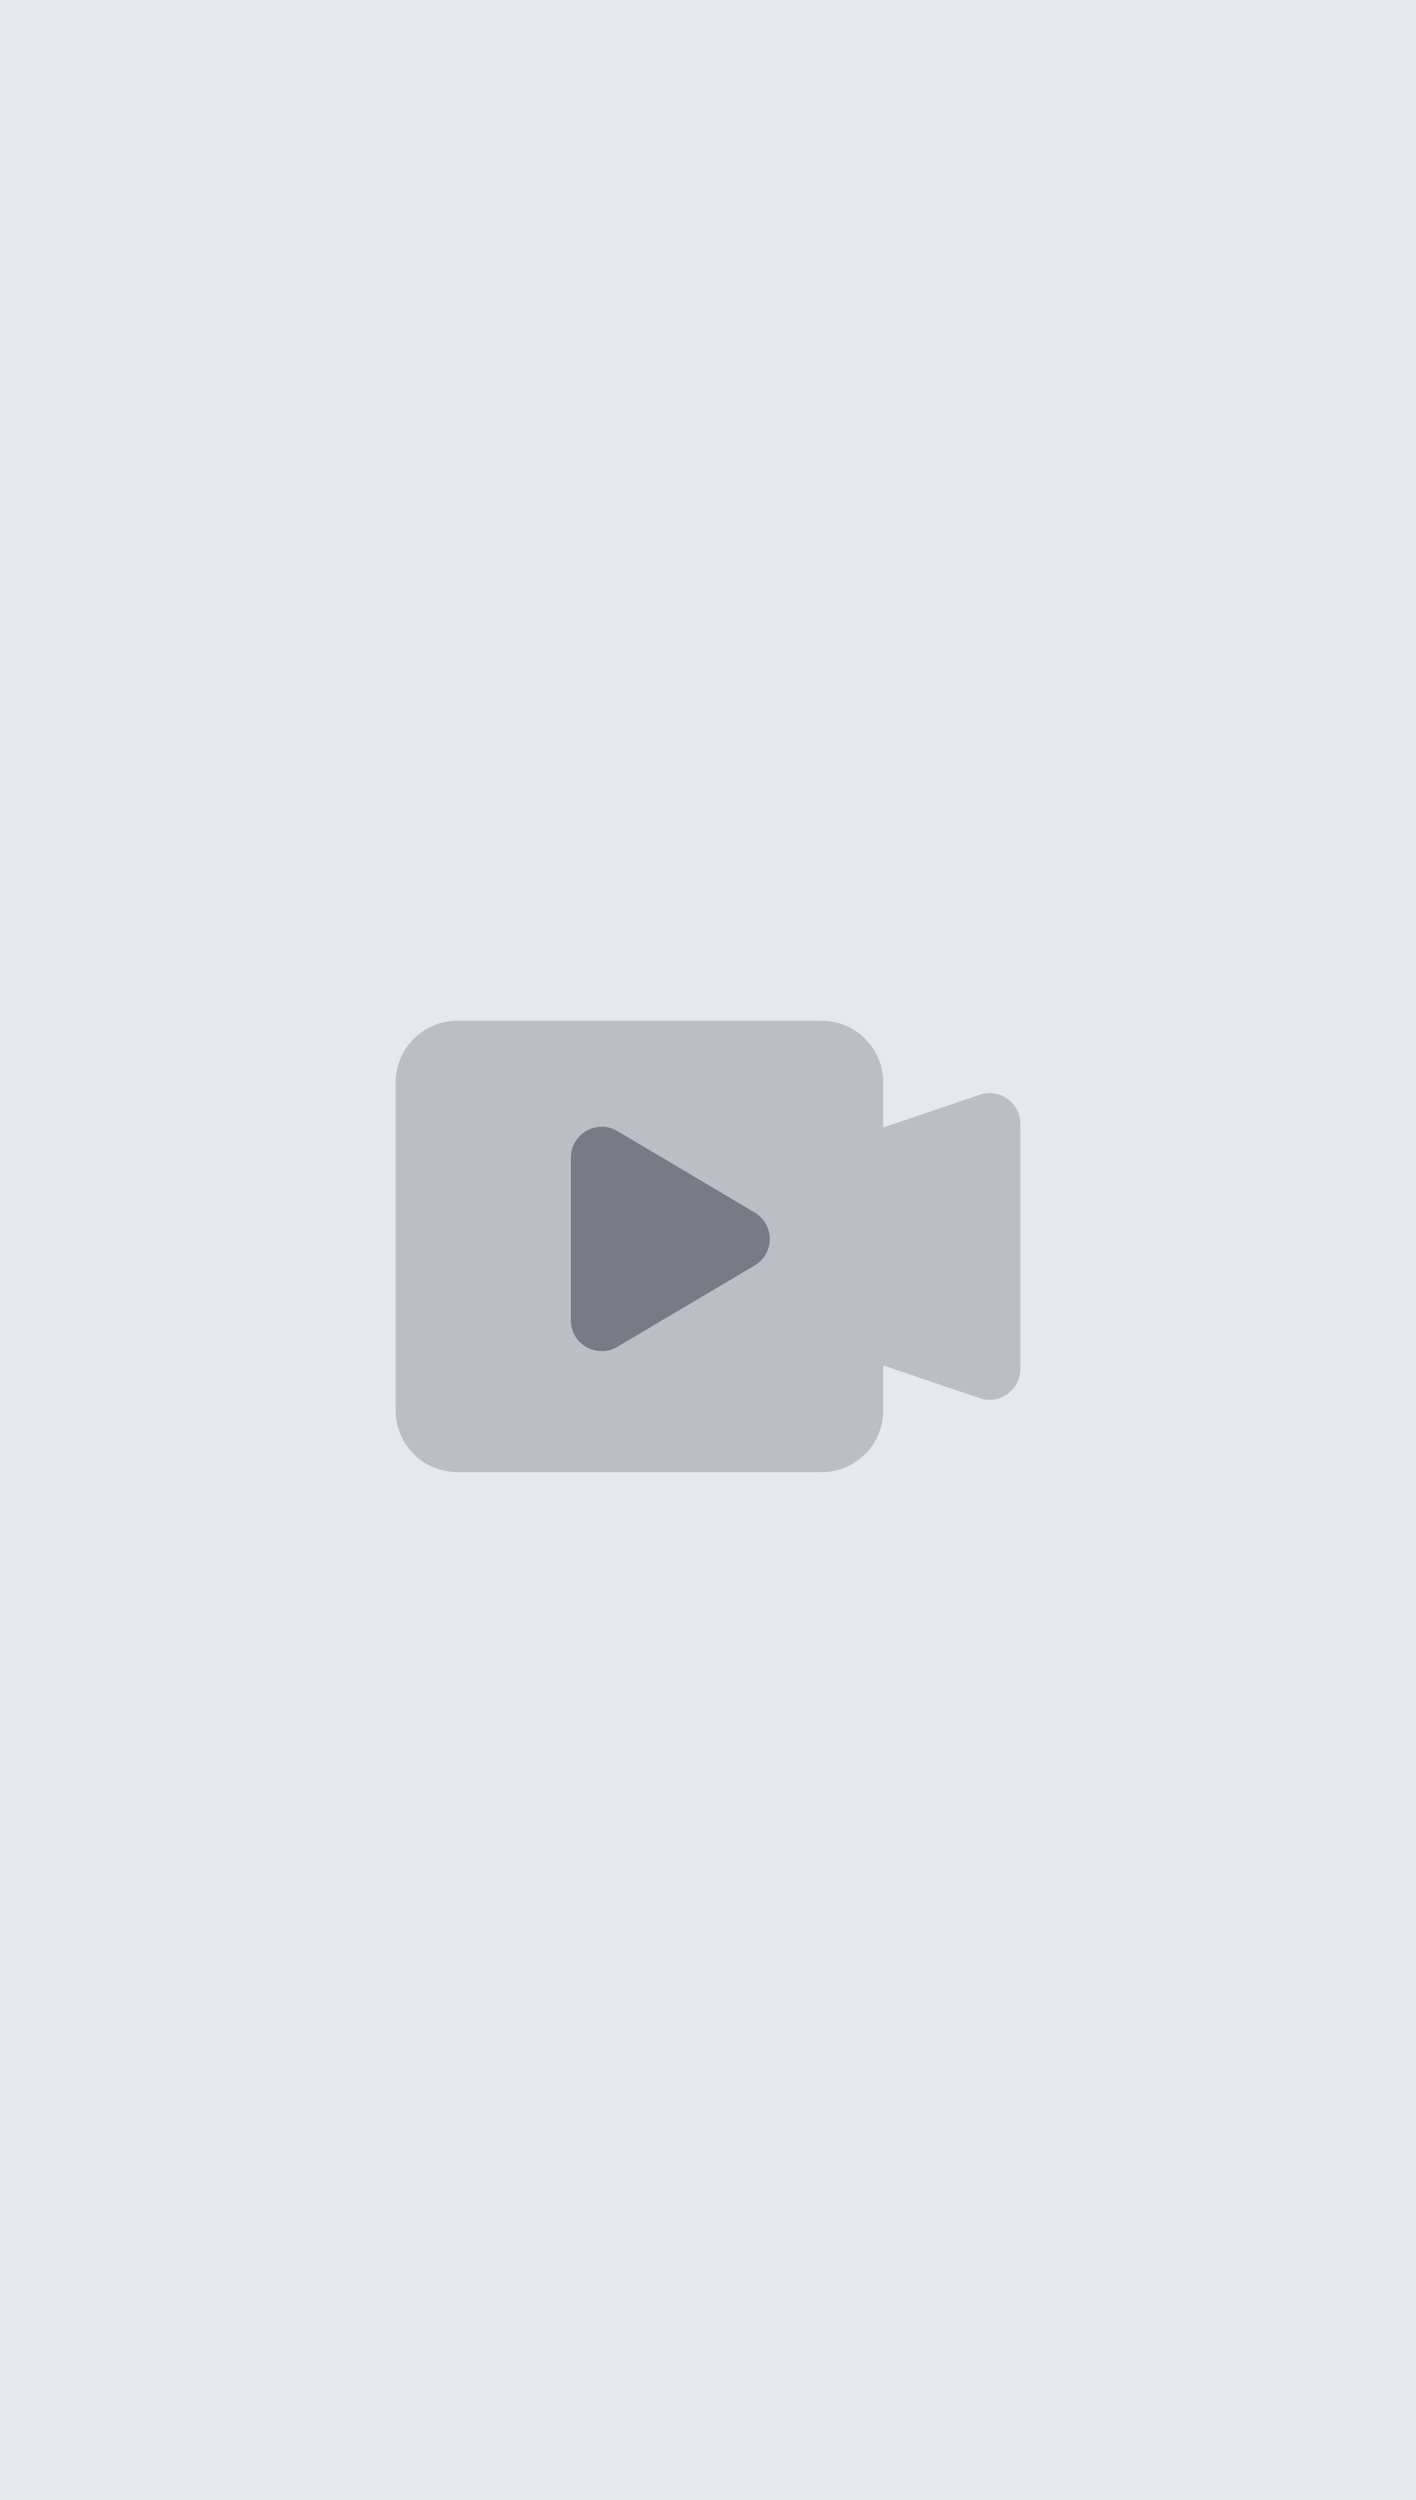<svg width="68" height="120" viewBox="0 0 68 120" fill="none" xmlns="http://www.w3.org/2000/svg">
<rect width="68" height="120" fill="#E6E8ED"/>
<path opacity="0.2" fill-rule="evenodd" clip-rule="evenodd" d="M21.959 49C20.325 49 19 50.325 19 51.959V67.707C19 69.342 20.325 70.667 21.959 70.667H39.455C41.089 70.667 42.414 69.342 42.414 67.707V65.543L47.045 67.114C48.005 67.44 49 66.726 49 65.713V53.953C49 52.94 48.005 52.226 47.045 52.552L42.414 54.123V51.959C42.414 50.325 41.089 49 39.455 49H21.959Z" fill="#161823"/>
<path opacity="0.4" fill-rule="evenodd" clip-rule="evenodd" d="M36.24 58.2C37.208 58.773 37.208 60.173 36.24 60.746L29.648 64.65C28.662 65.235 27.415 64.524 27.415 63.377V55.569C27.415 54.423 28.662 53.712 29.648 54.296L36.24 58.2Z" fill="#161823"/>
</svg>

